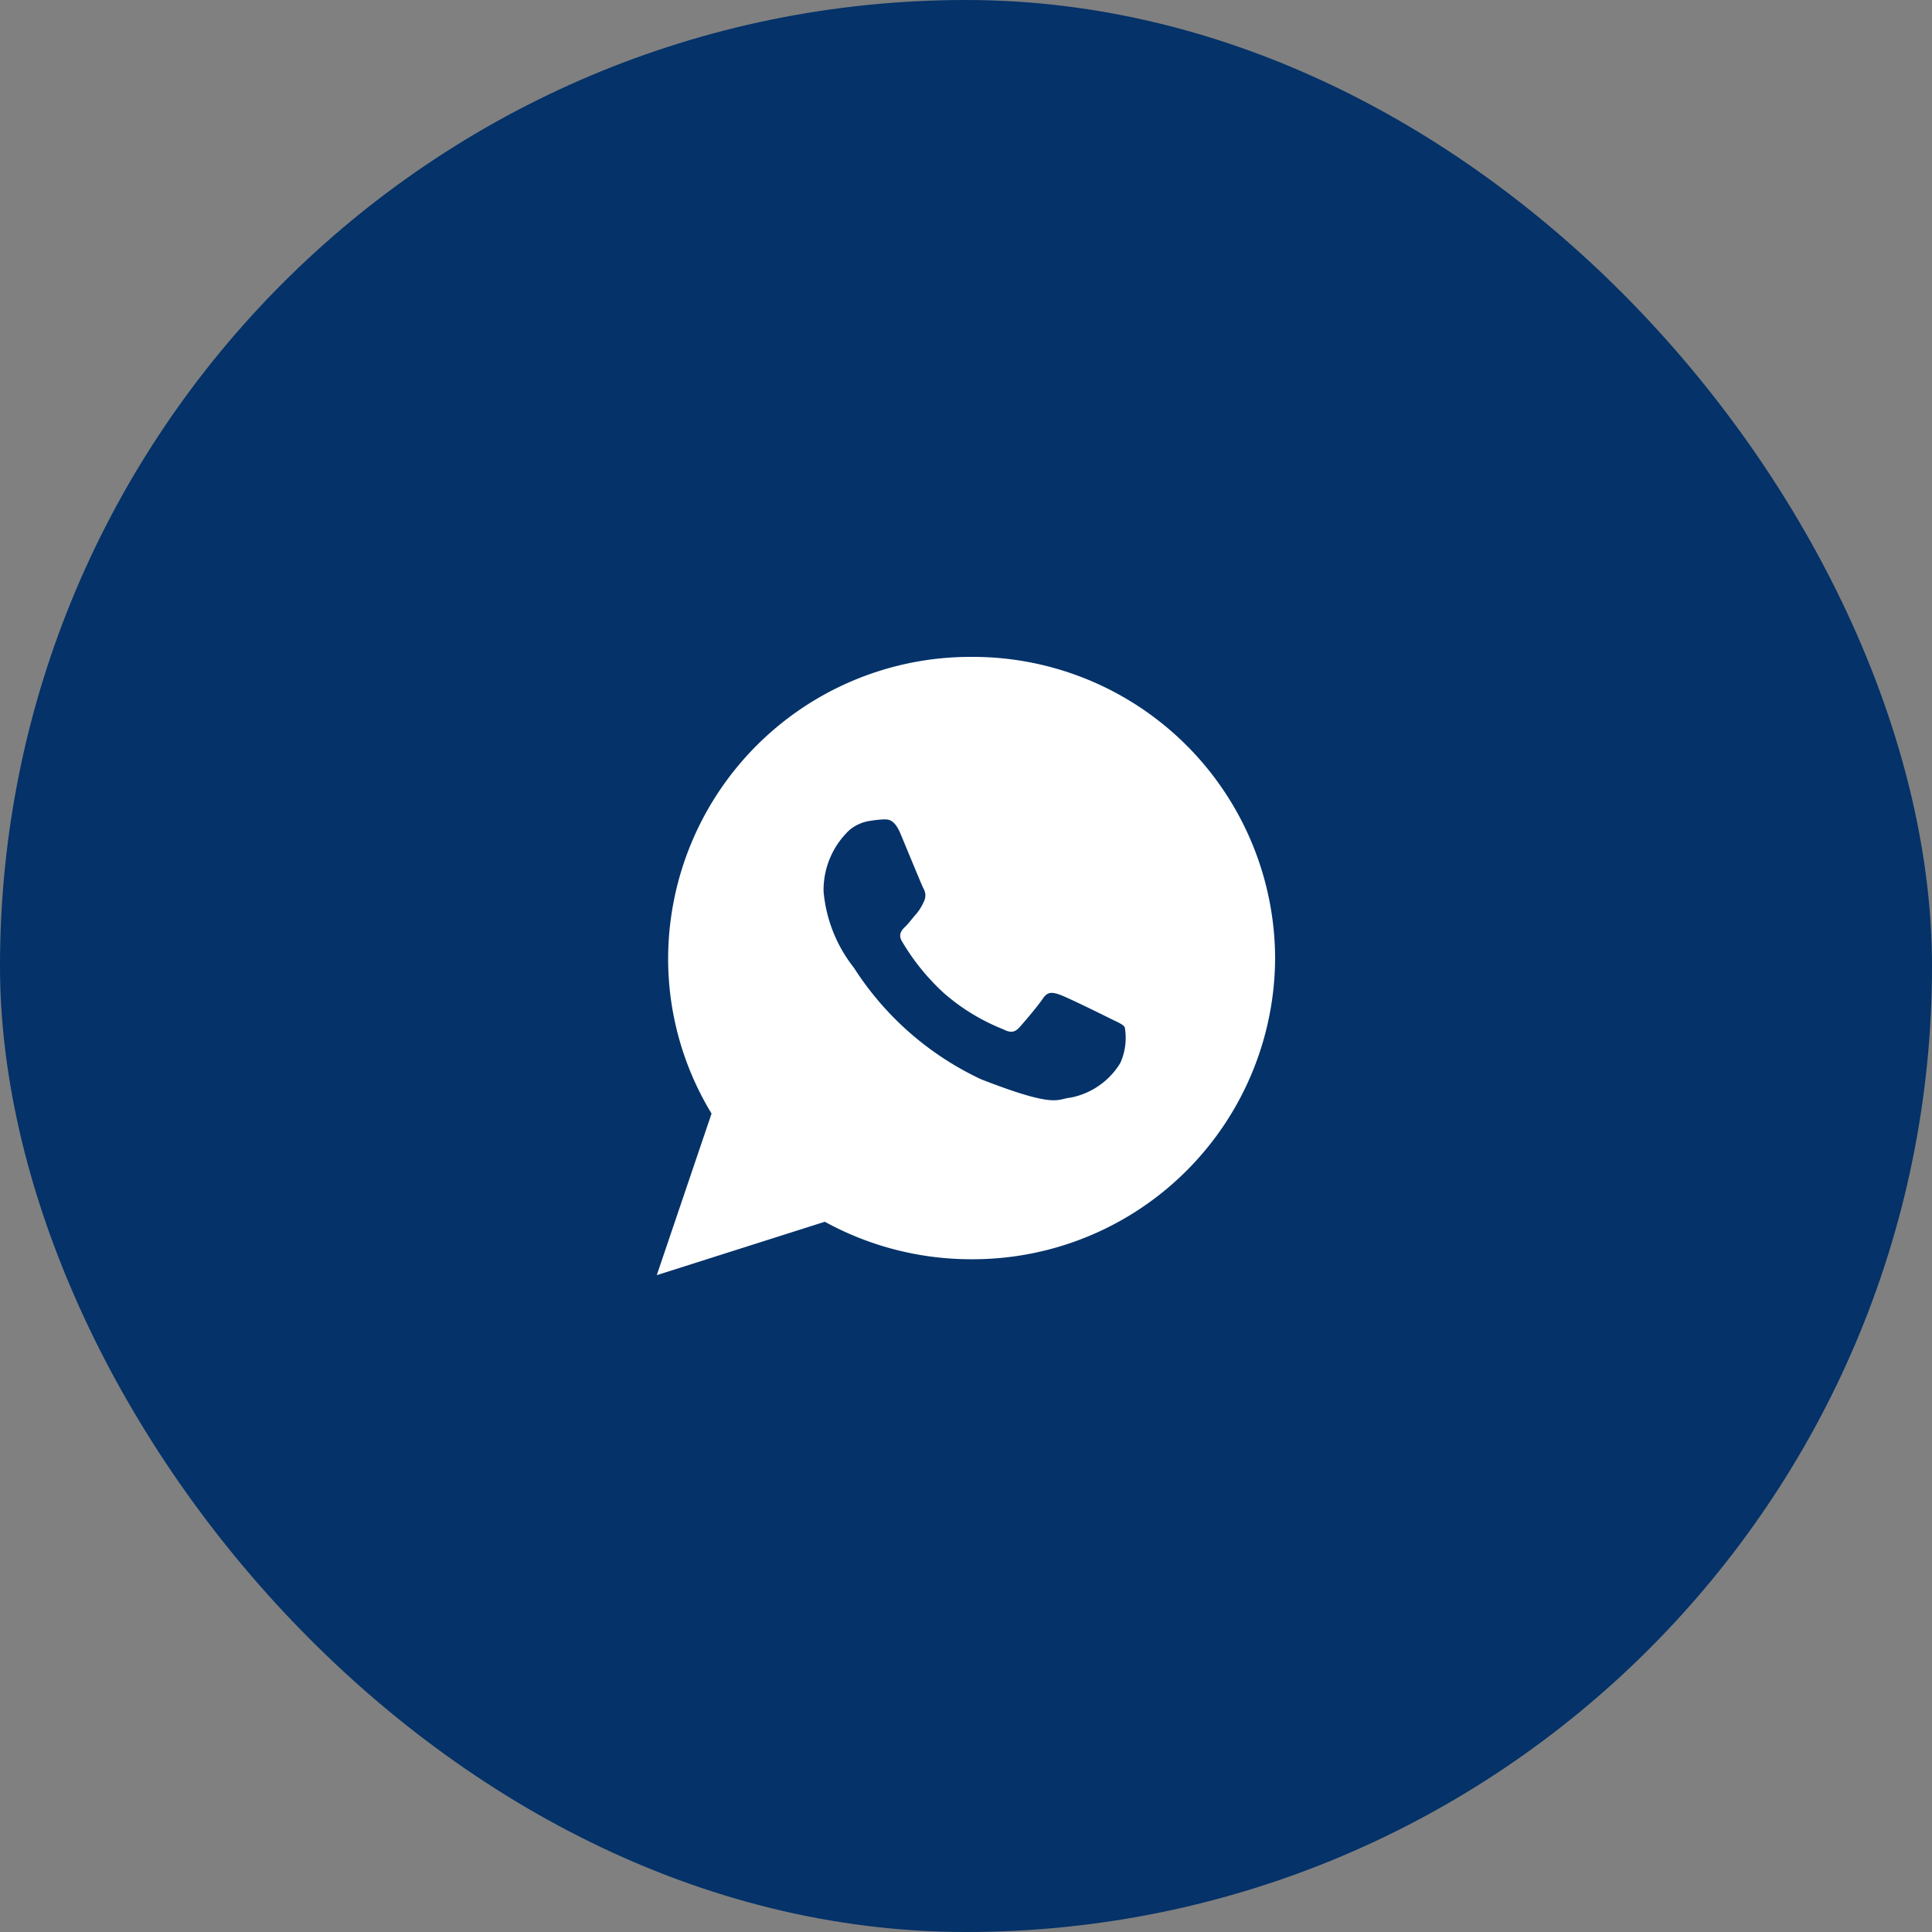 <svg xmlns="http://www.w3.org/2000/svg" width="50" height="50" viewBox="0 0 50 50">
  <rect x="0" y="0" width="50" height="50" fill="#808080" stroke="none"/>
  <g id="Grupo_1025" data-name="Grupo 1025" transform="translate(-330 -888)">
    <rect id="Rectángulo_1734" data-name="Rectángulo 1734" width="50" height="50" rx="25" transform="translate(330 888)" fill="#043269"/>
    <path id="Trazado_354" data-name="Trazado 354" d="M48.931-92.663a7.825,7.825,0,0,0-7.855,7.794A7.716,7.716,0,0,0,42.2-80.844l-1.418,4.182,4.349-1.382a7.867,7.867,0,0,0,3.8.97,7.824,7.824,0,0,0,7.854-7.794A7.824,7.824,0,0,0,48.931-92.663Zm3.854,10.5a1.942,1.942,0,0,1-1.3.908c-.353.033-.353.287-2.311-.477a7.86,7.86,0,0,1-3.289-2.885,3.7,3.7,0,0,1-.786-1.975,2.134,2.134,0,0,1,.674-1.593,1.089,1.089,0,0,1,.562-.239,2.783,2.783,0,0,1,.32-.033c.113,0,.273-.014.433.367s.546,1.323.594,1.418a.346.346,0,0,1,.016.334,1.3,1.3,0,0,1-.193.319c-.1.111-.2.249-.289.335s-.2.2-.084.39A5.837,5.837,0,0,0,48.2-83.973a5.278,5.278,0,0,0,1.549.948c.193.1.3.08.417-.048s.482-.558.61-.749.257-.159.433-.1,1.123.526,1.316.622.32.143.369.223A1.586,1.586,0,0,1,52.784-82.165Z" transform="translate(306.215 997.663)" fill="#fff" fill-rule="evenodd"/>
  </g>
</svg>
